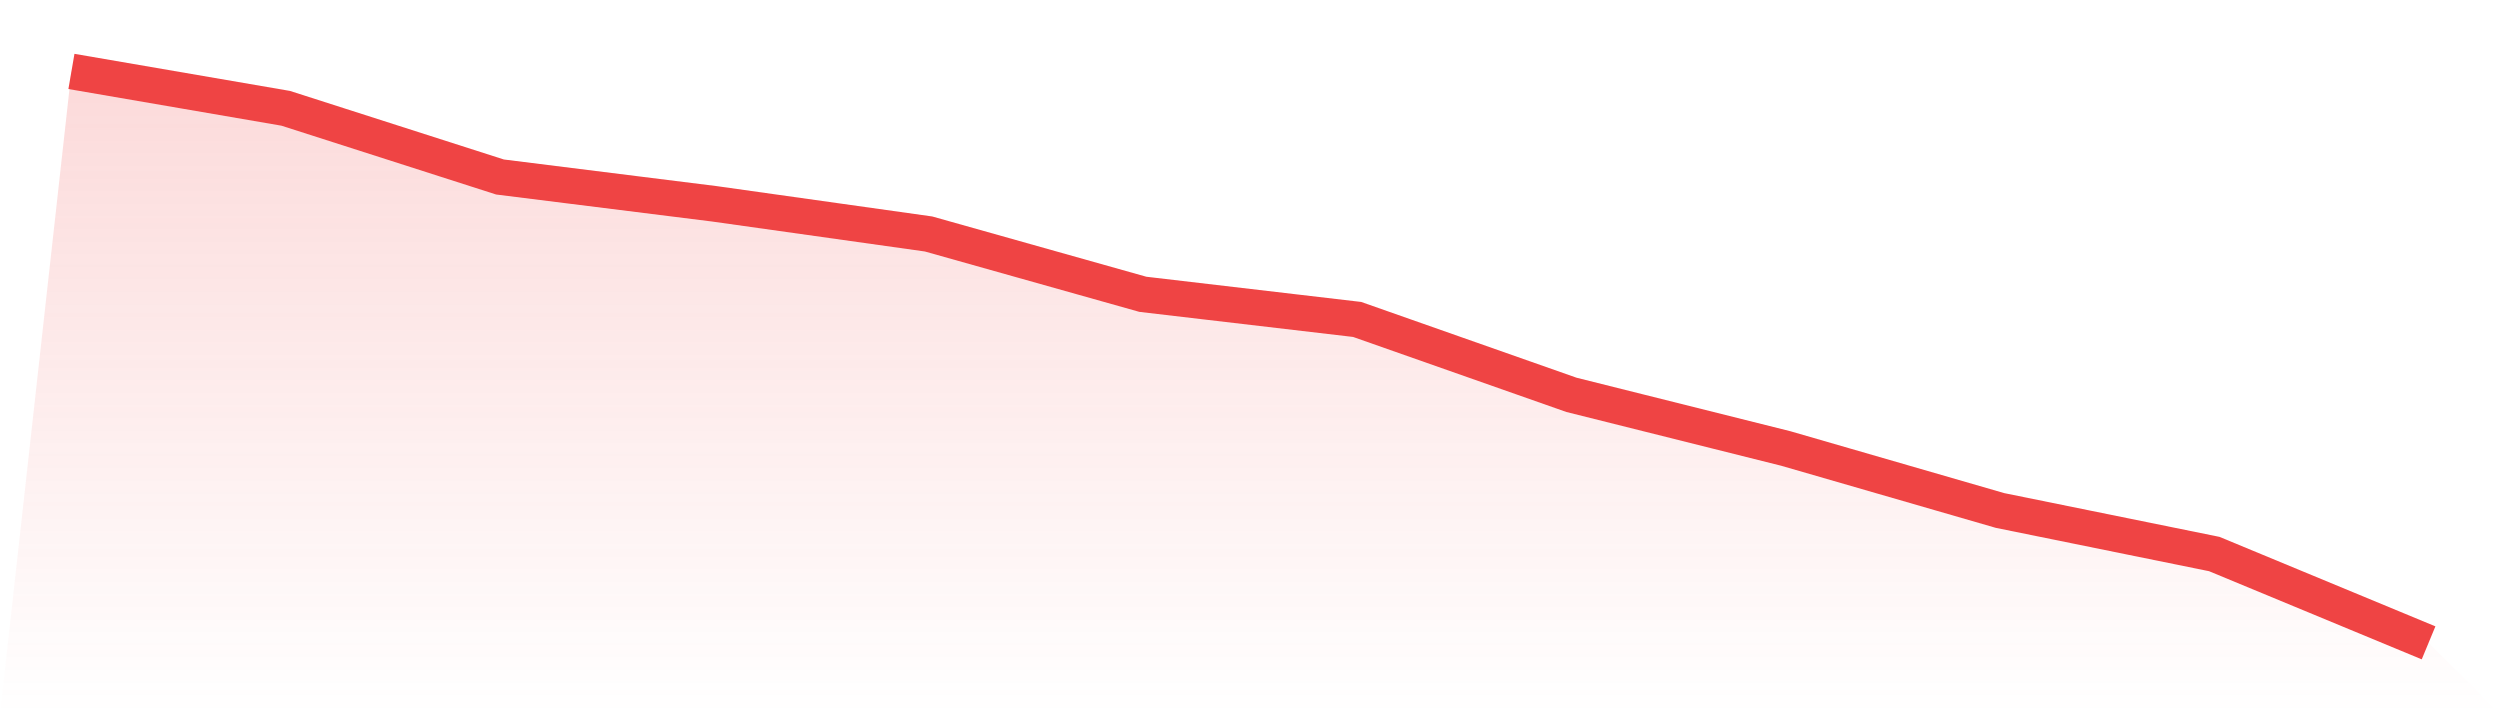 <svg viewBox="0 0 140 40" xmlns="http://www.w3.org/2000/svg">
<defs>
<linearGradient id="gradient" x1="0" x2="0" y1="0" y2="1">
<stop offset="0%" stop-color="#ef4444" stop-opacity="0.2"/>
<stop offset="100%" stop-color="#ef4444" stop-opacity="0"/>
</linearGradient>
</defs>
<path d="M4,4 L4,4 L16,6.065 L28,9.912 L40,11.413 L52,13.103 L64,16.481 L76,17.889 L88,22.111 L100,25.114 L112,28.587 L124,31.026 L136,36 L140,40 L0,40 z" fill="url(#gradient)"/>
<path d="M4,4 L4,4 L16,6.065 L28,9.912 L40,11.413 L52,13.103 L64,16.481 L76,17.889 L88,22.111 L100,25.114 L112,28.587 L124,31.026 L136,36" fill="none" stroke="#ef4444" stroke-width="2"/>
</svg>